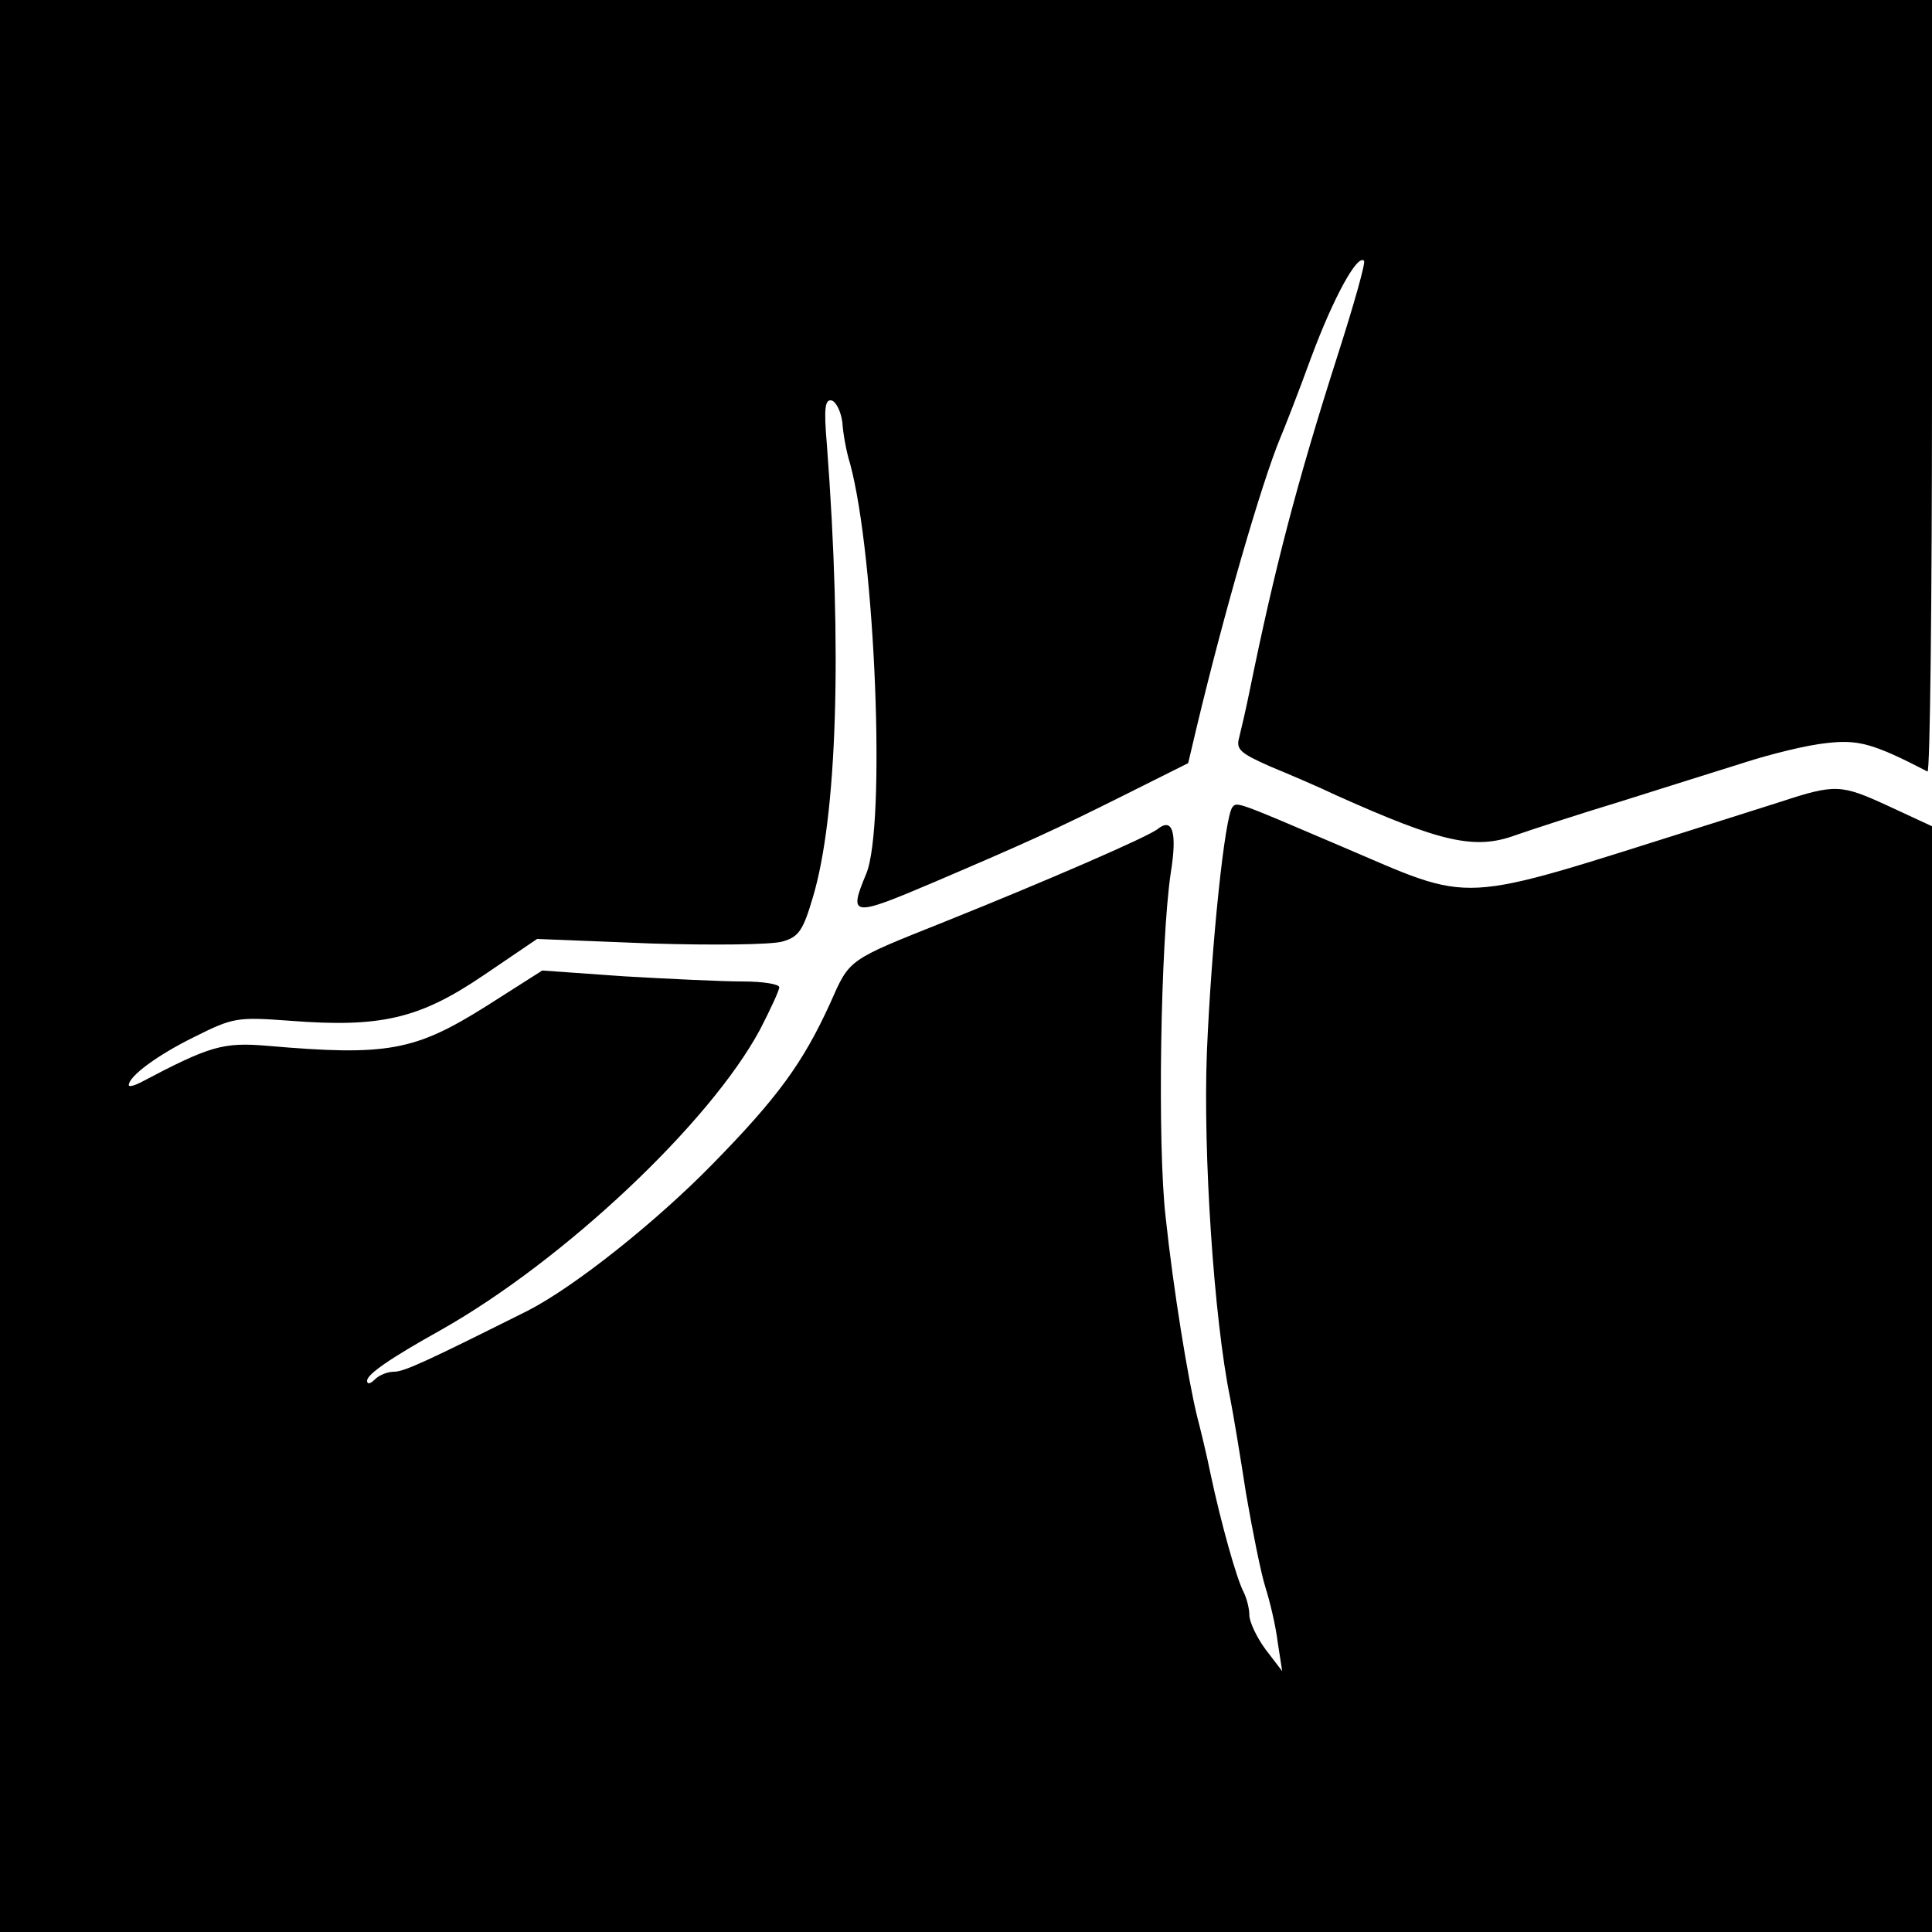 <?xml version="1.0" standalone="no"?>
<!DOCTYPE svg PUBLIC "-//W3C//DTD SVG 20010904//EN"
 "http://www.w3.org/TR/2001/REC-SVG-20010904/DTD/svg10.dtd">
<svg version="1.0" xmlns="http://www.w3.org/2000/svg"
 width="300pt" height="300pt" viewBox="0 0 300 300"
 preserveAspectRatio="xMidYMid meet">
<g transform="translate(0,300) scale(0.1,-0.1)"
fill="#000000" stroke="none">
<path d="M0 1500 l0 -1500 1500 0 1500 0 0 859 0 858 -69 32 c-72 33 -81 34
-166 6 -22 -7 -76 -24 -120 -38 -391 -123 -351 -121 -565 -30 -159 68 -159 68
-166 60 -12 -12 -33 -213 -40 -382 -6 -156 11 -413 36 -535 5 -25 16 -92 25
-150 10 -58 23 -123 30 -145 7 -22 16 -60 19 -85 l7 -45 -26 34 c-14 19 -25
43 -25 53 0 10 -4 26 -9 36 -11 21 -35 107 -51 182 -6 30 -16 71 -21 90 -14
57 -37 197 -49 310 -13 112 -8 428 8 535 10 62 3 86 -20 68 -14 -12 -176 -82
-328 -143 -155 -62 -150 -58 -181 -128 -42 -92 -81 -146 -183 -250 -88 -90
-214 -190 -286 -227 -154 -77 -192 -95 -208 -95 -10 0 -23 -5 -30 -12 -7 -7
-12 -8 -12 -2 0 10 36 35 115 79 191 108 417 321 495 466 16 31 30 61 30 66 0
5 -26 9 -57 9 -32 0 -115 4 -184 8 l-127 9 -88 -56 c-110 -69 -153 -77 -338
-61 -70 6 -90 0 -198 -57 -10 -5 -18 -7 -18 -4 0 14 45 47 102 75 60 30 66 31
148 25 141 -11 201 3 300 70 l84 57 176 -7 c96 -3 188 -2 205 3 25 7 32 17 47
68 38 126 46 386 22 703 -5 58 -3 72 8 69 7 -3 14 -18 16 -34 1 -16 6 -45 12
-64 39 -144 56 -563 25 -637 -28 -67 -22 -67 105 -13 145 62 187 81 295 135
l100 50 13 55 c43 180 101 380 130 450 6 14 28 70 48 125 35 94 72 161 82 150
3 -2 -16 -69 -41 -147 -64 -200 -98 -332 -136 -518 -6 -30 -14 -64 -17 -76 -5
-18 3 -24 48 -44 29 -12 76 -32 103 -45 163 -73 215 -85 278 -62 23 8 96 32
162 52 66 21 153 48 194 61 40 13 97 27 126 30 50 6 73 0 158 -44 4 -2 7 267
7 597 l0 601 -1500 0 -1500 0 0 -1500z"/>
</g>
</svg>
